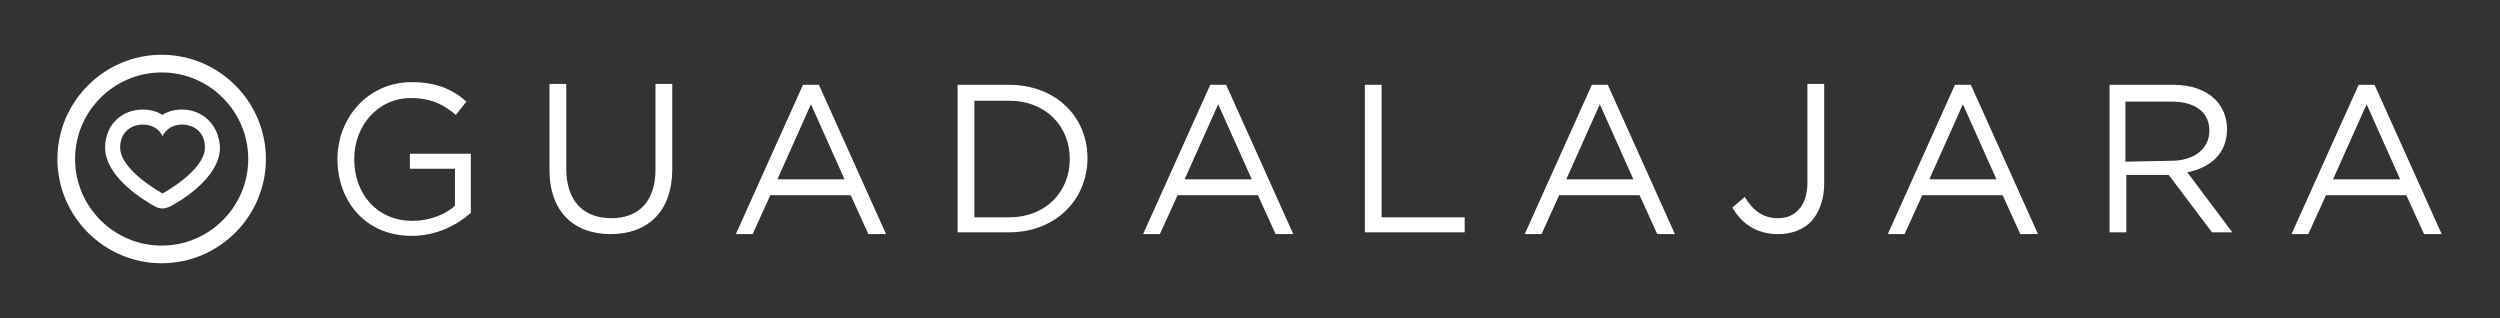 <?xml version="1.0" encoding="utf-8"?>
<!-- Generator: Adobe Illustrator 19.0.0, SVG Export Plug-In . SVG Version: 6.00 Build 0)  -->
<svg version="1.1" id="Layer_1" xmlns="http://www.w3.org/2000/svg" xmlns:xlink="http://www.w3.org/1999/xlink" x="0px" y="0px"
	 viewBox="-164 379 283 36" style="enable-background:new -164 379 283 36;" xml:space="preserve">
<rect x="-164" y="379" width="283" height="36" fill="#333333" stroke="none"/>
<style type="text/css">
	.st0{fill:#FFFFFF;}
</style>
<g id="XMLID_75_">
	<path id="XMLID_2_" class="st0" d="M-125.8,397L-125.8,397c0-4.6,3.4-8.7,8.4-8.7c2.8,0,4.6,0.8,6.2,2.2l-1.2,1.5
		c-1.3-1.1-2.7-1.9-5.1-1.9c-3.7,0-6.4,3.1-6.4,6.9l0,0c0,4,2.6,7,6.6,7c1.9,0,3.7-0.7,4.8-1.7v-4.2h-5.1v-1.7h6.9v6.7
		c-1.6,1.4-3.9,2.6-6.7,2.6C-122.6,405.7-125.8,401.8-125.8,397z"/>
	<path id="XMLID_4_" class="st0" d="M-101.8,398.2v-9.7h1.9v9.6c0,3.6,1.9,5.6,5.1,5.6c3.1,0,5-1.9,5-5.5v-9.7h1.9v9.6
		c0,4.9-2.8,7.4-7,7.4C-99,405.5-101.8,403-101.8,398.2z"/>
	<path id="XMLID_6_" class="st0" d="M-73.1,388.6h1.8l7.6,16.9h-2l-2-4.4h-9.1l-2,4.4h-1.9L-73.1,388.6z M-68.4,399.3l-3.8-8.5
		l-3.8,8.5H-68.4z"/>
	<path id="XMLID_10_" class="st0" d="M-55.6,388.6h5.8c5.3,0,8.9,3.6,8.9,8.3l0,0c0,4.7-3.6,8.4-8.9,8.4h-5.8V388.6z M-53.7,390.4
		v13.2h3.9c4.2,0,6.9-2.9,6.9-6.6l0,0c0-3.7-2.7-6.6-6.9-6.6C-49.8,390.4-53.7,390.4-53.7,390.4z"/>
	<path id="XMLID_17_" class="st0" d="M-27,388.6h1.8l7.6,16.9h-2l-2-4.4h-9.1l-2,4.4h-1.9L-27,388.6z M-22.3,399.3l-3.8-8.5
		l-3.8,8.5H-22.3z"/>
	<path id="XMLID_20_" class="st0" d="M-9.5,388.6h1.9v15h9.4v1.7H-9.5L-9.5,388.6L-9.5,388.6z"/>
	<path id="XMLID_22_" class="st0" d="M16.2,388.6H18l7.6,16.9h-2l-2-4.4h-9.1l-2,4.4H8.6L16.2,388.6z M20.9,399.3l-3.8-8.5l-3.8,8.5
		H20.9z"/>
	<path id="XMLID_25_" class="st0" d="M32.1,402.5l1.4-1.2c1,1.6,2.1,2.4,3.8,2.4c1.9,0,3.3-1.4,3.3-4v-11.2h1.9v11.2
		c0,2-0.6,3.4-1.5,4.4c-0.9,0.9-2.2,1.4-3.7,1.4C34.7,405.5,33.1,404.2,32.1,402.5z"/>
	<path id="XMLID_27_" class="st0" d="M57.3,388.6h1.8l7.6,16.9h-2l-2-4.4h-9.1l-2,4.4h-1.9L57.3,388.6z M62,399.3l-3.8-8.5l-3.8,8.5
		H62z"/>
	<path id="XMLID_30_" class="st0" d="M74.8,388.6H82c2.1,0,3.7,0.6,4.8,1.7c0.8,0.8,1.3,2,1.3,3.3l0,0c0,2.8-1.9,4.4-4.5,4.9
		l5.1,6.8h-2.3l-4.9-6.5h-4.8v6.5h-1.9L74.8,388.6L74.8,388.6z M81.8,397.2c2.5,0,4.3-1.3,4.3-3.4l0,0c0-2.1-1.6-3.3-4.3-3.3h-5.2
		v6.8L81.8,397.2L81.8,397.2z"/>
	<path id="XMLID_33_" class="st0" d="M103,388.6h1.8l7.6,16.9h-2l-2-4.4h-9.1l-2,4.4h-1.9L103,388.6z M107.7,399.3l-3.8-8.5
		l-3.8,8.5H107.7z"/>
	<path id="XMLID_9_" class="st0" d="M-145.7,408.8c-6.5,0-11.8-5.3-11.8-11.8s5.3-11.8,11.8-11.8s11.8,5.3,11.8,11.8
		S-139.2,408.8-145.7,408.8z M-145.7,387.2c-5.4,0-9.8,4.4-9.8,9.8s4.4,9.8,9.8,9.8c5.4,0,9.8-4.4,9.8-9.8S-140.3,387.2-145.7,387.2
		z"/>
	<path id="XMLID_38_" class="st0" d="M-143.4,393.1c1.4,0,2.6,0.9,2.6,2.6c0,2.6-4.8,5.2-4.8,5.2l0,0c0,0-4.8-2.6-4.8-5.2
		c0-1.7,1.2-2.6,2.6-2.6c1,0,1.8,0.5,2.2,1.3l0,0C-145.2,393.6-144.4,393.1-143.4,393.1 M-143.4,391.4c-0.8,0-1.6,0.2-2.2,0.6
		c-0.7-0.4-1.4-0.6-2.2-0.6c-2.5,0-4.3,1.8-4.3,4.3c0,3.5,4.8,6.2,5.7,6.7c0.2,0.1,0.5,0.2,0.8,0.2c0.3,0,0.5-0.1,0.8-0.2
		c1-0.5,5.7-3.2,5.7-6.7C-139.2,393.2-141,391.4-143.4,391.4L-143.4,391.4z"/>
</g>
</svg>
